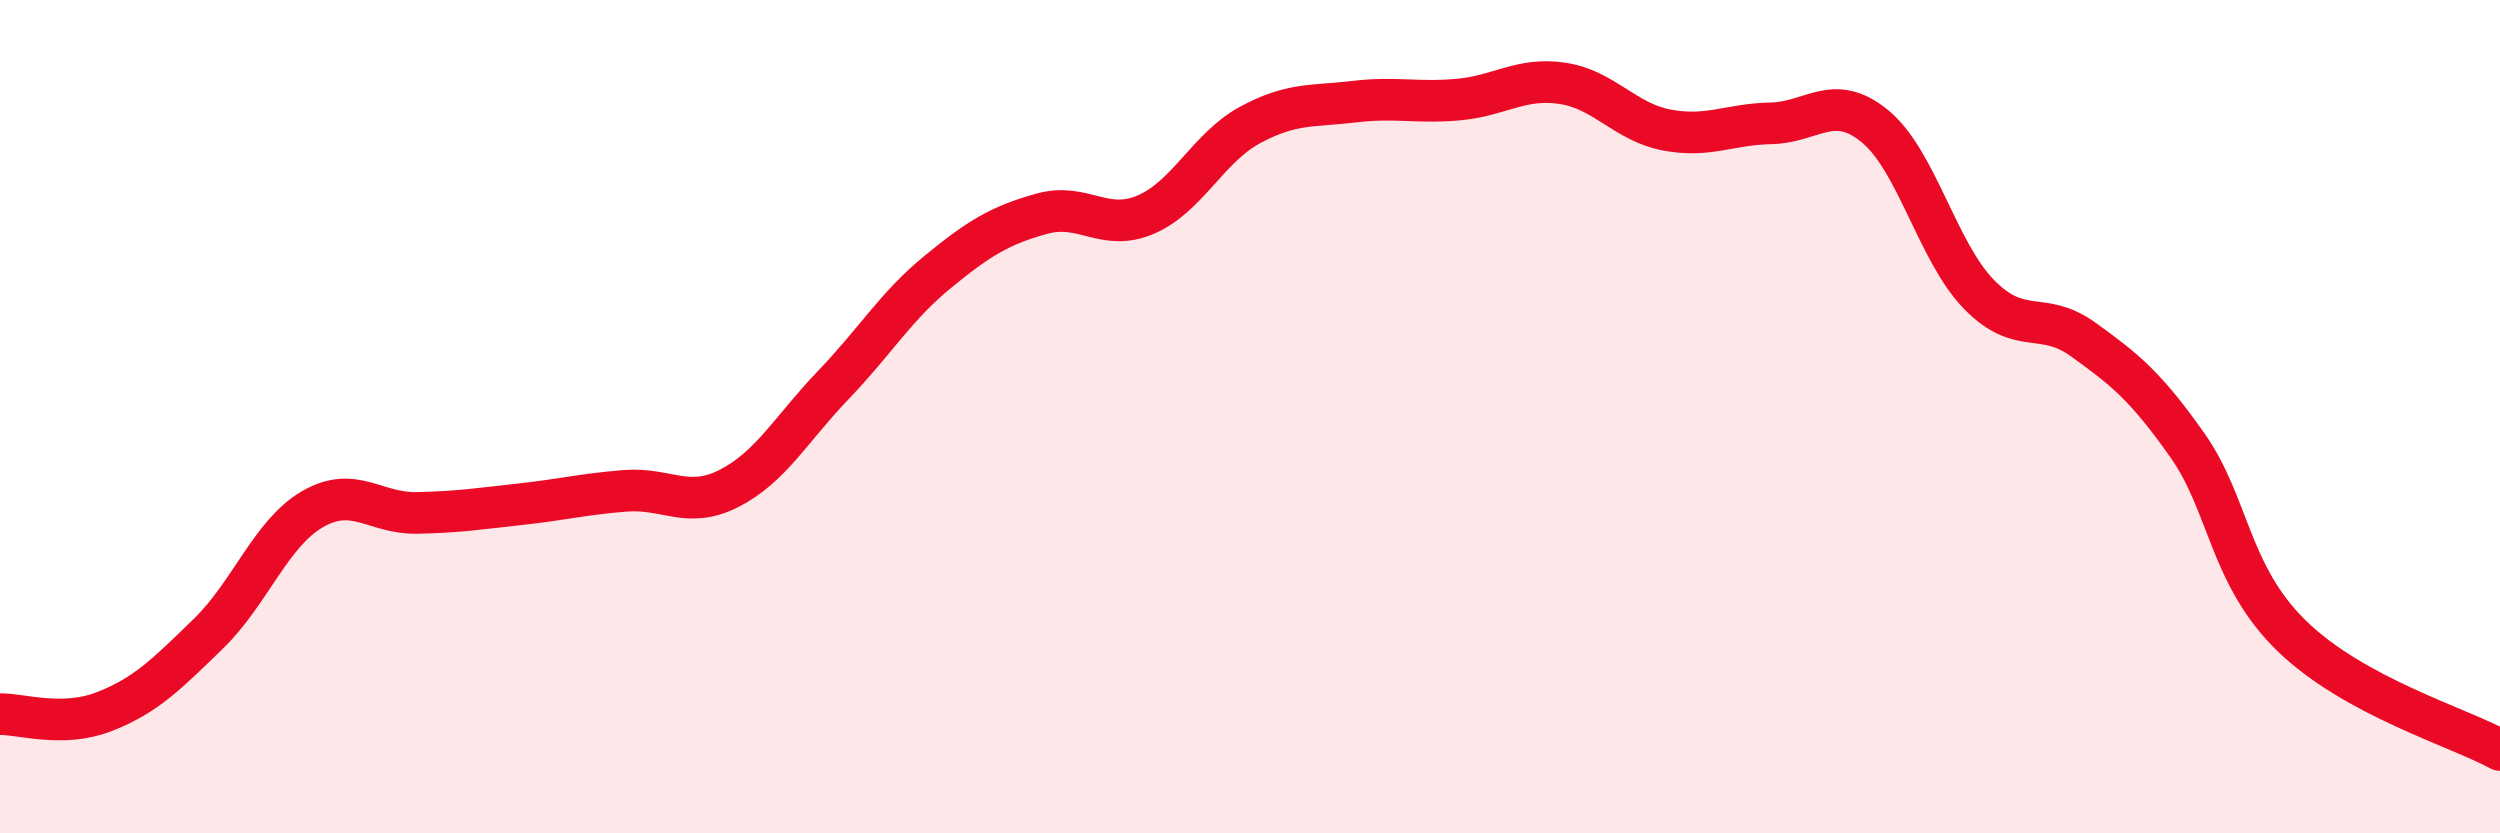 
    <svg width="60" height="20" viewBox="0 0 60 20" xmlns="http://www.w3.org/2000/svg">
      <path
        d="M 0,17.14 C 0.5,17.13 1.5,17.47 2.5,17.08 C 3.5,16.69 4,16.18 5,15.21 C 6,14.24 6.5,12.8 7.5,12.22 C 8.5,11.64 9,12.33 10,12.31 C 11,12.29 11.5,12.21 12.5,12.1 C 13.5,11.99 14,11.86 15,11.78 C 16,11.7 16.5,12.23 17.5,11.72 C 18.5,11.21 19,10.28 20,9.24 C 21,8.2 21.5,7.35 22.5,6.53 C 23.5,5.71 24,5.41 25,5.13 C 26,4.85 26.5,5.58 27.5,5.15 C 28.5,4.72 29,3.54 30,3 C 31,2.46 31.5,2.56 32.5,2.44 C 33.5,2.32 34,2.48 35,2.39 C 36,2.3 36.5,1.85 37.5,2 C 38.5,2.15 39,2.93 40,3.12 C 41,3.31 41.5,2.98 42.5,2.96 C 43.5,2.94 44,2.21 45,3.03 C 46,3.85 46.5,6.05 47.5,7.07 C 48.5,8.09 49,7.43 50,8.15 C 51,8.87 51.5,9.27 52.5,10.69 C 53.5,12.11 53.5,13.8 55,15.26 C 56.5,16.72 59,17.45 60,18L60 20L0 20Z"
        fill="#EB0A25"
        opacity="0.1"
        stroke-linecap="round"
        stroke-linejoin="round"
      />
      <path
        d="M 0,17.14 C 0.5,17.13 1.5,17.47 2.5,17.08 C 3.5,16.69 4,16.18 5,15.21 C 6,14.24 6.5,12.8 7.5,12.22 C 8.5,11.64 9,12.33 10,12.31 C 11,12.29 11.5,12.21 12.5,12.1 C 13.5,11.99 14,11.86 15,11.78 C 16,11.7 16.5,12.23 17.5,11.72 C 18.5,11.21 19,10.28 20,9.24 C 21,8.2 21.5,7.35 22.5,6.53 C 23.5,5.71 24,5.41 25,5.13 C 26,4.85 26.5,5.58 27.5,5.15 C 28.5,4.72 29,3.54 30,3 C 31,2.46 31.5,2.56 32.5,2.44 C 33.5,2.32 34,2.48 35,2.39 C 36,2.3 36.5,1.85 37.5,2 C 38.5,2.15 39,2.93 40,3.12 C 41,3.31 41.5,2.98 42.5,2.96 C 43.5,2.94 44,2.21 45,3.03 C 46,3.85 46.5,6.05 47.5,7.07 C 48.5,8.09 49,7.43 50,8.15 C 51,8.87 51.5,9.27 52.5,10.69 C 53.5,12.11 53.5,13.8 55,15.26 C 56.5,16.72 59,17.45 60,18"
        stroke="#EB0A25"
        stroke-width="1"
        fill="none"
        stroke-linecap="round"
        stroke-linejoin="round"
      />
    </svg>
  